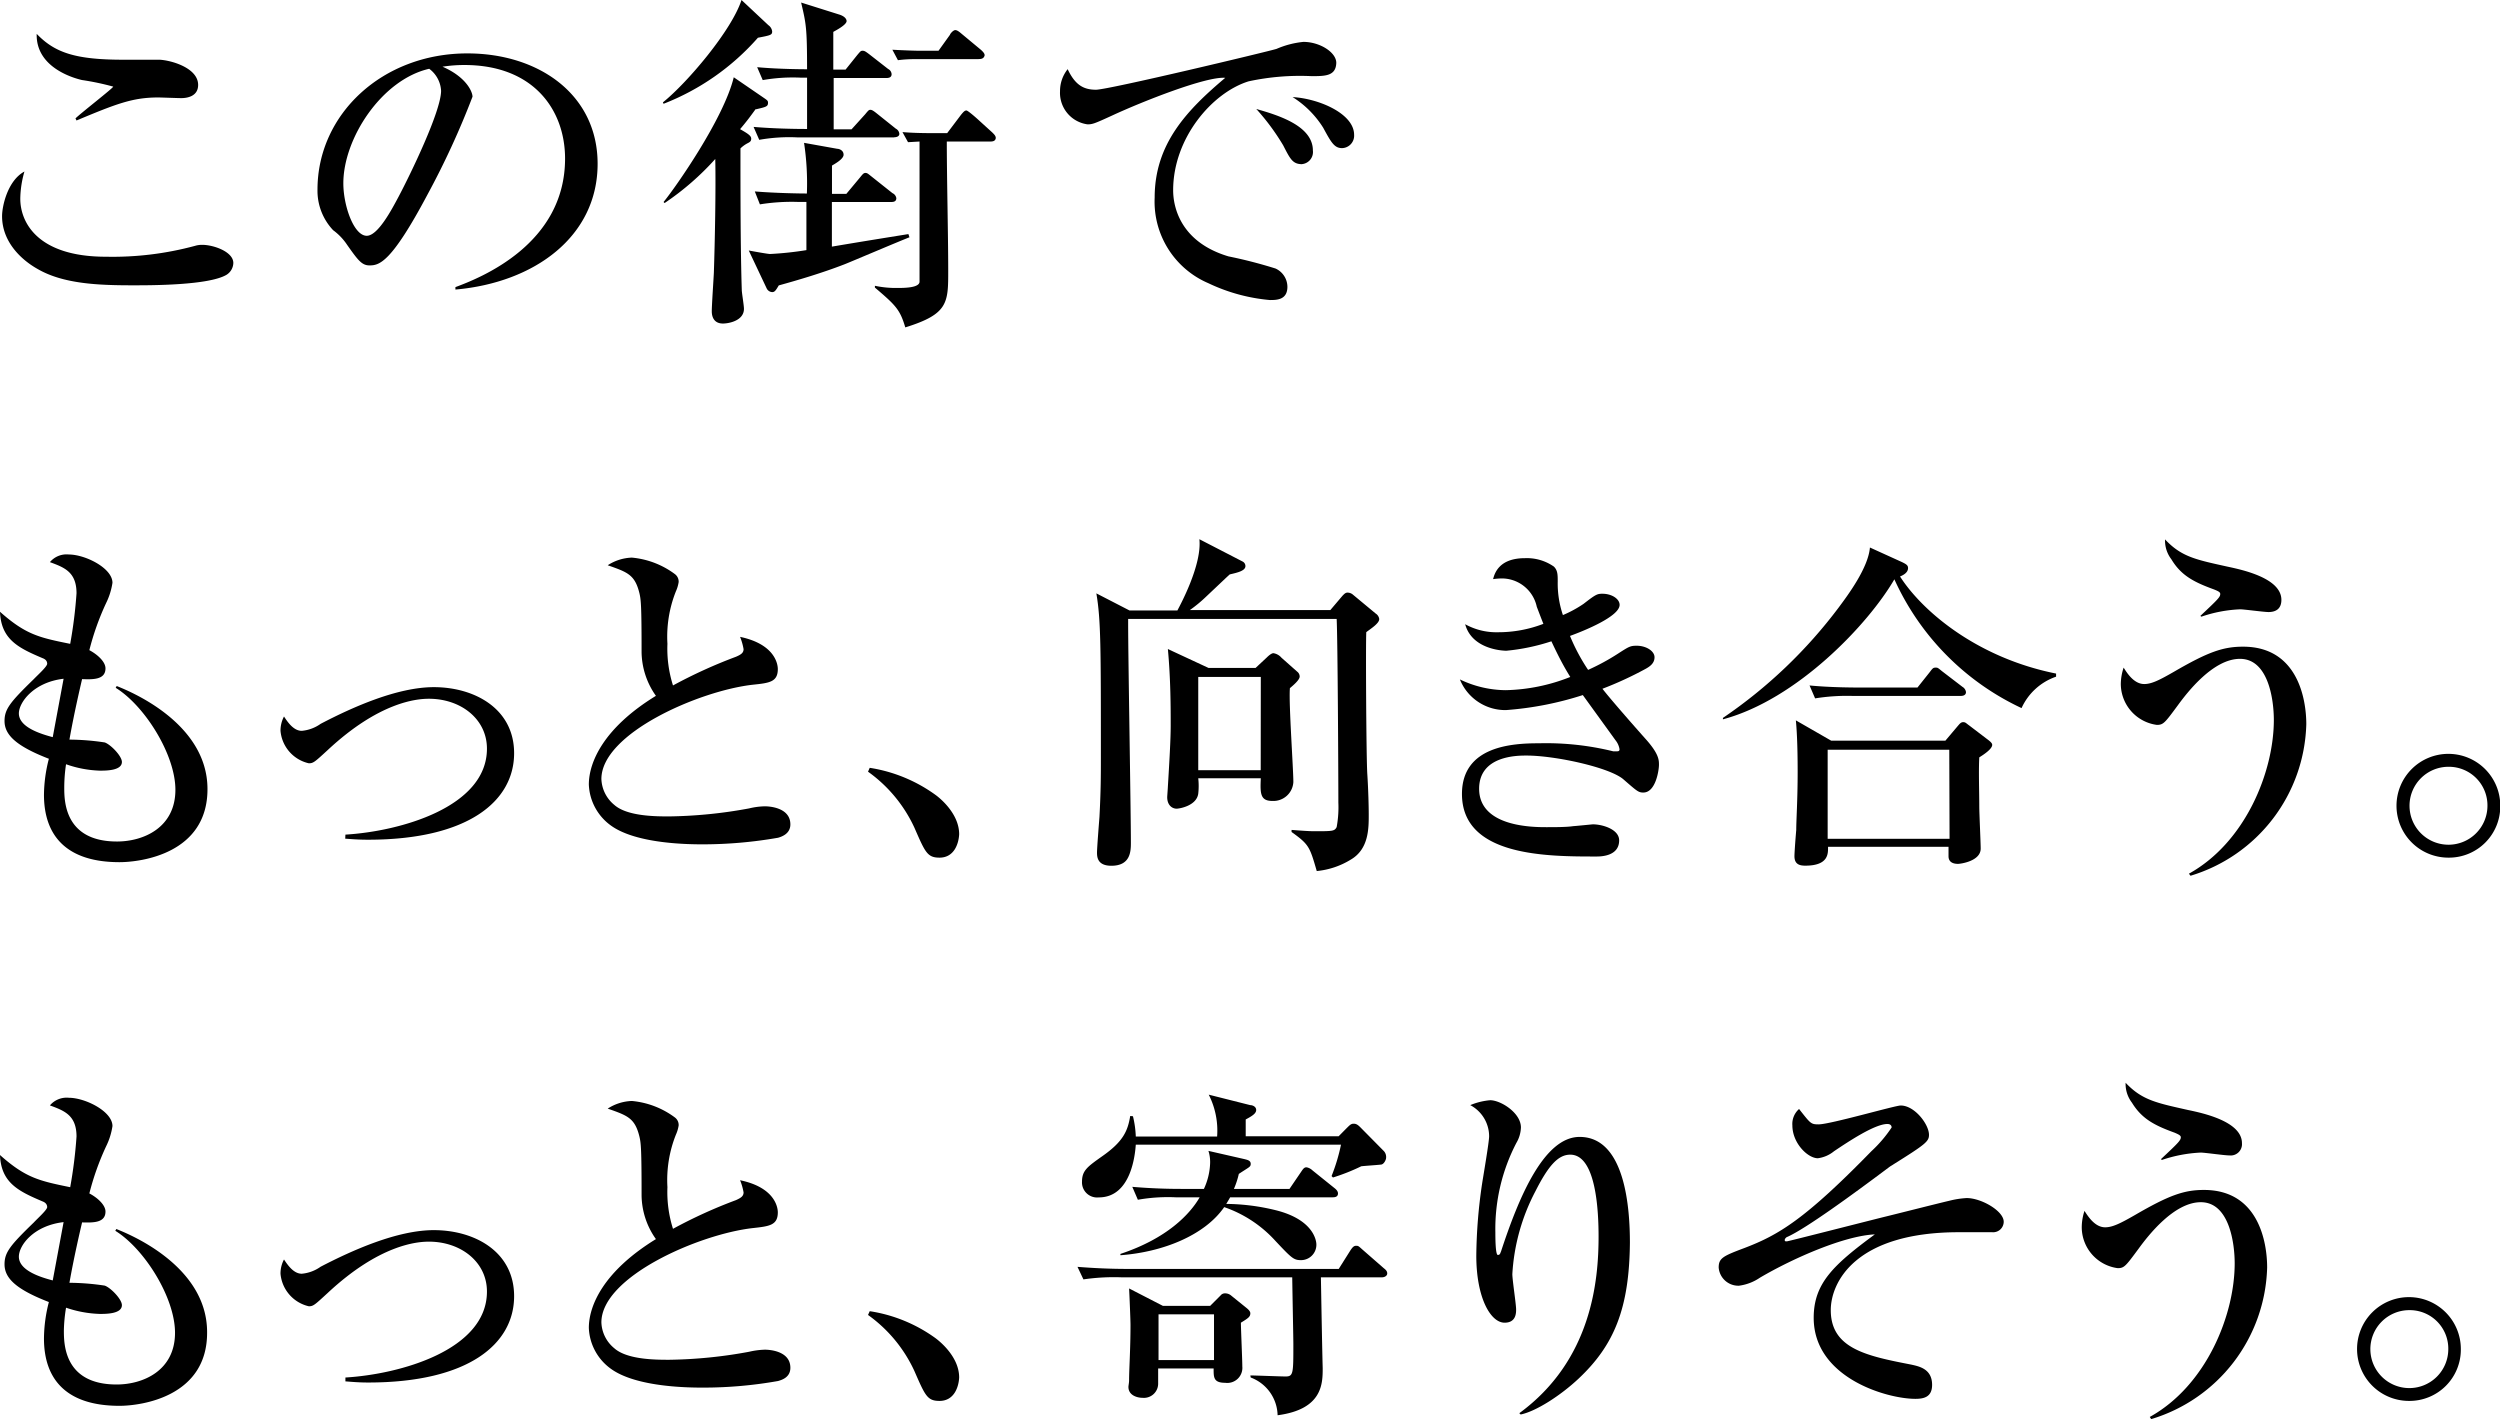 <svg xmlns="http://www.w3.org/2000/svg" viewBox="0 0 264.97 150.41"><title>アセット 4</title><g id="レイヤー_2" data-name="レイヤー 2"><g id="メイン画像3"><path d="M24,29.13c-1.89,1.11-7.92,1.11-9.89,1.11-3.66,0-7.4-.14-10.14-1.74C2.33,27.58.22,25.69.22,22.91c0-1.07.59-3.77,2.37-4.73a10.8,10.8,0,0,0-.44,2.88c0,2.52,1.85,6.15,9.07,6.15a33.47,33.47,0,0,0,9.44-1.15,2.55,2.55,0,0,1,.77-.11c1.22,0,3.3.74,3.3,1.92A1.52,1.52,0,0,1,24,29.13ZM19.21,10.4c-.37,0-2.11-.07-2.44-.07-2.7,0-4.41.66-8.66,2.44L8,12.55C8.55,12,12,9.33,12,9.18a27.73,27.73,0,0,0-3.33-.7C8.37,8.4,3.78,7.4,3.89,3.59c1.92,2,4.11,2.74,9.18,2.74.63,0,3.33,0,3.85,0C18.21,6.4,21,7.22,21,9,21,10.25,19.77,10.4,19.21,10.4Z"/><path d="M48.27,30.43c2.7-1,11.62-4.55,11.62-13.62,0-5.15-3.33-9.92-10.66-9.92a14.8,14.8,0,0,0-2.33.18c2.48,1.07,3.18,2.63,3.18,3.18a86.74,86.74,0,0,1-4.77,10.37c-3.85,7.25-5.11,7.51-6.15,7.51-.81,0-1.22-.55-2.37-2.18a6.1,6.1,0,0,0-1.48-1.55,6.09,6.09,0,0,1-1.66-4.3c0-8,6.88-14.44,15.88-14.44,7.59,0,13.81,4.37,13.81,11.7,0,7.7-6.67,12.59-15.07,13.33Zm-11.88-11c0,2.37,1.11,5.56,2.48,5.56,1.18,0,2.63-2.74,3.4-4.19,1.19-2.25,4.48-9,4.48-11.18a3.1,3.1,0,0,0-1.26-2.33C40.46,8.44,36.39,14.66,36.39,19.43Z"/><path d="M80.33,4a25.78,25.78,0,0,1-10,7l-.07-.15C72.85,8.77,77.55,3.22,78.59,0l2.85,2.67a.93.93,0,0,1,.4.66C81.84,3.7,81.7,3.74,80.33,4Zm-.23,7.55c-.51.7-.88,1.22-1.66,2.14.85.48,1.18.71,1.18,1s-.14.37-.44.52a3.18,3.18,0,0,0-.7.52c0,4.55,0,10.7.14,15,0,.3.23,1.63.23,2,0,1.26-1.6,1.56-2.23,1.56-.92,0-1.18-.67-1.18-1.3s.19-3.44.22-4.07c.11-3.29.22-8.85.15-12.07a28.77,28.77,0,0,1-5.37,4.67l-.11-.11c1.22-1.48,6.37-8.81,7.44-13.22l3.08,2.11c.48.33.55.37.55.59C81.4,11.29,81.22,11.33,80.1,11.59ZM89.54,28c-2.36.92-5,1.7-7,2.25-.33.56-.44.71-.7.71a.69.69,0,0,1-.59-.41l-1.89-4c.37.07,2,.37,2.26.37a34.77,34.77,0,0,0,3.85-.41V21.4h-.93a21.24,21.24,0,0,0-4,.26L80,20.29c2.19.18,4.78.22,5.52.22a28.75,28.75,0,0,0-.3-5.37l3.52.63c.19,0,.67.15.67.63s-1,1-1.23,1.15v3h1.52l1.45-1.74c.33-.41.4-.48.59-.48s.29.11.66.4l2.19,1.74A.71.71,0,0,1,95,21c0,.37-.3.41-.56.41H88.17v4.73c3.48-.59,7.19-1.18,8.11-1.33l.11.34C95.28,25.58,90.32,27.69,89.54,28Zm5.22-13.44H84.47a18.13,18.13,0,0,0-4,.26l-.6-1.37c2.08.18,4.37.22,5.67.22l0-5.44h-.7a18.3,18.3,0,0,0-4,.26l-.59-1.37c2.33.22,5.11.22,5.29.22,0-4.44-.11-4.85-.63-7.07l4,1.26c.74.22.82.59.82.7,0,.41-1.15,1-1.41,1.15v4h1.3l1.25-1.56c.34-.4.37-.44.56-.44s.3.07.7.37l2,1.56a.66.66,0,0,1,.37.55c0,.37-.33.41-.59.41H88.36v5.44h1.89l1.44-1.59c.37-.45.41-.48.56-.48s.29.07.7.4l2,1.6a.68.68,0,0,1,.37.55C95.32,14.47,95,14.55,94.76,14.55Zm10.18.44h-4.59c0,3.82.15,9.92.15,13.7,0,3.4,0,4.59-4.55,6-.56-1.89-1-2.33-3.22-4.22l0-.19a10.6,10.6,0,0,0,2.36.23c.71,0,2.37,0,2.37-.67V15l-1.22.07L95.65,14c.93.08,2,.11,3,.11h1.74l1.45-1.92c.33-.41.44-.48.59-.48s1,.74,1.44,1.15l1.3,1.18c.22.22.37.37.37.59C105.5,15,105.13,15,104.94,15Zm-1.22-8.73H96.87a13,13,0,0,0-1.7.11l-.59-1.11c1.22.07,2.44.11,3,.11h1.89l1.22-1.7c0-.08.33-.49.56-.49s.51.26.74.45l2,1.66c.15.15.37.34.37.56C104.28,6.22,104,6.26,103.72,6.26Z"/><path d="M139,8.07a25.8,25.8,0,0,0-6.66.55c-3.85,1.19-8,6-8,11.55,0,1.78.78,5.48,5.85,7a49.45,49.45,0,0,1,5,1.29,2.15,2.15,0,0,1,1.26,1.93c0,1.41-1.15,1.41-1.86,1.41a19,19,0,0,1-6.51-1.78,9.4,9.4,0,0,1-5.7-9.07c0-5.7,3.4-9.26,7.48-12.7-2-.18-8.81,2.52-12,4-1.85.85-2.07.93-2.59.93a3.37,3.37,0,0,1-2.92-3.52,3.73,3.73,0,0,1,.81-2.33c.78,1.66,1.67,2.18,3,2.18s18.33-4.07,19.14-4.33a9.45,9.45,0,0,1,2.85-.74c1.74,0,3.48,1.11,3.48,2.22C141.59,8.07,140.44,8.07,139,8.07Zm-1,9.33c-1,0-1.26-.56-2-2a23.87,23.87,0,0,0-2.85-3.85c2.19.63,6,1.74,6,4.4A1.29,1.29,0,0,1,137.93,17.4Zm4.25-1.7c-.81,0-1.14-.56-2-2.15A10.27,10.27,0,0,0,137,10.29c2.74.15,6.52,1.74,6.52,4A1.32,1.32,0,0,1,142.18,15.7Z"/><path d="M12.66,91.38c-5.59,0-8-2.78-8-7.15a15.73,15.73,0,0,1,.52-3.81c-3.44-1.33-4.7-2.52-4.7-4,0-1.26.59-2,3.11-4.45C4,71.54,5,70.65,5,70.35s-.19-.48-.48-.59C2,68.69.11,67.8,0,64.84c2.74,2.44,4.18,2.74,7.44,3.4a48.71,48.71,0,0,0,.67-5.36c0-2.26-1.3-2.74-2.82-3.3a2.29,2.29,0,0,1,2-.81c1.74,0,4.63,1.44,4.63,3a7.29,7.29,0,0,1-.67,2.14,28,28,0,0,0-1.78,5c.85.45,1.71,1.22,1.71,1.93,0,1.22-1.34,1.18-2.48,1.14-.19.82-.86,3.67-1.34,6.41a25.71,25.71,0,0,1,3.74.3c.63.22,1.82,1.44,1.82,2.07,0,.92-1.67.92-2.34.92A11.76,11.76,0,0,1,7,81a16.91,16.91,0,0,0-.19,2.45c0,1.4,0,5.74,5.59,5.74,2.78,0,6.19-1.45,6.19-5.48,0-3.74-3.26-8.92-6.33-10.81l.11-.19c1,.41,9.62,3.74,9.62,10.92C22,90.49,14.92,91.38,12.66,91.38ZM2,75.61c0,1.48,2.33,2.18,3.59,2.52l1.15-6.19C3.55,72.31,2,74.46,2,75.61Z"/><path d="M36.61,88.46c5.74-.34,15-2.89,15-9.11,0-3.15-2.78-5.29-6.15-5.29-1.29,0-5.25.33-10.73,5.44-1.37,1.26-1.52,1.4-2,1.4a3.87,3.87,0,0,1-3-3.44,3.23,3.23,0,0,1,.37-1.52c.37.56,1,1.52,1.88,1.52a4.07,4.07,0,0,0,2-.74c3.4-1.78,8.14-3.89,12-3.89,4.29,0,8.51,2.26,8.51,7C54.49,84.9,49.64,89,39,89c-1.11,0-1.78-.07-2.41-.11Z"/><path d="M82.47,88.79a46.41,46.41,0,0,1-7.92.7c-1.33,0-7.07,0-9.81-2a5.62,5.62,0,0,1-2.33-4.34c0-2.36,1.56-6,7.11-9.4A8.17,8.17,0,0,1,68,69.13c0-5-.07-5.55-.22-6.22-.48-2-1.26-2.26-3.37-3a5,5,0,0,1,2.56-.81,9,9,0,0,1,4.55,1.74,1,1,0,0,1,.41.85,3.81,3.81,0,0,1-.3,1,13,13,0,0,0-.89,5.55,12.88,12.88,0,0,0,.59,4.41A52.24,52.24,0,0,1,78,69.61c.51-.22.81-.4.81-.81a6.52,6.52,0,0,0-.37-1.3c3.89.82,4,3.11,4,3.41,0,1.37-.89,1.48-2.63,1.66-5.66.63-16.07,5.15-16.07,10a3.72,3.72,0,0,0,1.37,2.74c1.37,1.22,4.45,1.22,5.81,1.22a49.54,49.54,0,0,0,8.48-.85,7.62,7.62,0,0,1,1.67-.22c.33,0,2.7.07,2.7,1.92C83.77,88.38,82.84,88.68,82.47,88.79Z"/><path d="M99.58,90.9c-1.3,0-1.52-.56-2.67-3.19A15,15,0,0,0,92,81.79l.18-.41a16.11,16.11,0,0,1,7,2.89c.3.22,2.48,1.89,2.48,4.15C101.61,89.42,101.13,90.9,99.58,90.9Z"/><path d="M144.81,67c-.07,1.3,0,13.55.11,15.07.11,1.7.15,3.48.15,4.29,0,1.45,0,3.63-1.89,4.74a8.4,8.4,0,0,1-3.62,1.22c-.75-2.59-.82-2.81-2.67-4.14v-.22c.89.07,1.85.14,2.37.14,2,0,2.18,0,2.41-.44a11.53,11.53,0,0,0,.18-2.59c0-3.11-.07-17.32-.18-19.47h-22.1V66c0,3.7.29,20,.29,23.28,0,.89,0,2.48-2.07,2.48-1.48,0-1.52-.93-1.52-1.41s.22-3.25.26-3.77c.15-2.85.15-4.45.15-6.22,0-11.77,0-14.66-.48-17.47l3.51,1.81h5.08c.25-.48,2.62-4.81,2.33-7.55l4.59,2.37A.54.54,0,0,1,132,60c0,.51-.89.7-1.66.88-.38.34-.6.56-2.52,2.37a14.58,14.58,0,0,1-1.71,1.41H141l1.29-1.52c.15-.15.3-.33.52-.33a.88.88,0,0,1,.59.22l2.41,2a.83.83,0,0,1,.37.56C146.22,66.06,145.26,66.65,144.81,67Zm-8.1,6c-.12,1.6.37,8.48.37,9.89a2.12,2.12,0,0,1-2.23,2c-1.29,0-1.29-.81-1.22-2.4H127a7.4,7.4,0,0,1,0,1.63c-.18,1.29-2,1.59-2.29,1.59-.48,0-1-.37-1-1.22,0-.11.07-1,.07-1.11.15-2.48.3-5,.3-6.48,0-1.78,0-4.93-.3-8.11l4.3,2h5l1.19-1.11c.15-.15.48-.45.7-.45a1.42,1.42,0,0,1,.85.48l1.67,1.48a.66.66,0,0,1,.26.49C137.78,72.06,137,72.69,136.71,72.94Zm-3.08-1.25H127v9.88h6.62Z"/><path d="M174.17,84c-.52,0-.67-.15-2.11-1.4s-7.18-2.52-10.29-2.52c-.93,0-5,0-5,3.52,0,4.07,5.77,4.07,7.14,4.07.89,0,2.15,0,2.85-.11.15,0,2-.19,2.07-.19,1,0,2.78.52,2.78,1.7,0,1.71-2,1.71-2.41,1.71-5.25,0-14.25,0-14.25-6.63,0-5.11,5.41-5.37,8.15-5.37a29.72,29.72,0,0,1,7.88.85c.07,0,.22,0,.37,0s.3,0,.3-.22a2,2,0,0,0-.41-.93l-3.48-4.81a34.68,34.68,0,0,1-8.14,1.59,5.19,5.19,0,0,1-4.89-3.25,11.36,11.36,0,0,0,4.85,1.14,19.59,19.59,0,0,0,6.85-1.4c-.41-.67-1-1.63-2-3.78a21.68,21.68,0,0,1-4.77,1c-.56,0-3.67-.22-4.37-2.81a6.8,6.8,0,0,0,3.48.85,13.3,13.3,0,0,0,4.81-.89c-.07-.18-.15-.37-.7-1.81a3.79,3.79,0,0,0-3.82-3,7.18,7.18,0,0,0-.81.07c.15-.56.59-2.22,3.37-2.22a5,5,0,0,1,3.07.89c.41.4.41.88.41,1.59a10.43,10.43,0,0,0,.55,3.55A12.4,12.4,0,0,0,167.84,64c1.29-1,1.44-1.07,2-1.07,1,0,1.82.55,1.82,1.18,0,1.22-3.74,2.74-5.26,3.29a20.39,20.39,0,0,0,1.92,3.6,23.77,23.77,0,0,0,3.15-1.71c1.19-.77,1.33-.85,2-.85,1,0,1.89.56,1.89,1.22s-.52,1-1,1.26A37.75,37.75,0,0,1,169.84,73c.62.81,2.51,3,4.51,5.25,1.48,1.63,1.48,2.3,1.48,2.82S175.5,84,174.17,84Z"/><path d="M214.26,75.05A27.66,27.66,0,0,1,200.78,61.4c-2.74,4.73-10.29,12.73-18.17,14.84l0-.15a51.48,51.48,0,0,0,12.29-11.73c1-1.34,3.11-4.19,3.29-6.33l3.41,1.55c.44.22.63.33.63.63,0,.52-.59.78-.85.89,2.37,3.7,8.18,8.62,16.54,10.29v.33A6.26,6.26,0,0,0,214.26,75.05Zm-4.48,5.22c-.08,1.52,0,3.63,0,5.22,0,.71.15,3.82.15,4.45,0,1.33-2.12,1.62-2.41,1.62-.45,0-1-.14-1-.81,0-.19,0-.63,0-1H193.75c0,.66.11,2-2.41,2-.55,0-1.15-.11-1.15-1,0-.44.15-2.36.19-2.77,0-1.08.15-3.15.15-6.18s-.11-4.63-.19-5.45l3.74,2.15h12.11l1.25-1.48c.23-.26.37-.48.63-.48s.3.11.67.37l1.85,1.41c.45.33.56.48.56.63C211.15,79.39,210.22,80,209.78,80.27Zm-2-6.51H196.38a21.29,21.29,0,0,0-4,.26l-.59-1.37c2.22.22,4.85.22,5.25.22h6.19l1.33-1.67c.29-.4.37-.44.59-.44s.22,0,.67.37L208,72.8a.76.76,0,0,1,.37.55C208.37,73.72,208,73.76,207.81,73.76Zm-1.18,5.7H193.71V88.9h12.92Z"/><path d="M232.17,92.82,232,92.6c6-3.33,9-10.81,9-16.29,0-2.11-.56-6.48-3.59-6.48-2.85,0-5.59,3.56-6.59,4.93-1.37,1.85-1.52,2.07-2.22,2.07a4.4,4.4,0,0,1-3.82-4.33,5.61,5.61,0,0,1,.3-1.74c.33.52,1.07,1.74,2.18,1.74.78,0,1.6-.41,3.15-1.3,3.63-2.11,5.22-2.66,7.33-2.66,5.77,0,6.7,5.52,6.7,8.22A17.26,17.26,0,0,1,232.17,92.82Zm8.26-27.95c-.48,0-2.59-.29-3-.29a14.39,14.39,0,0,0-4.11.78l-.11-.08c1.89-1.78,2.11-2,2.11-2.33,0-.19-.22-.3-.67-.48-2.14-.78-3.48-1.48-4.51-3.19a3.25,3.25,0,0,1-.67-2.11c1.74,1.86,3.29,2.15,6.63,2.89,1.59.34,5.7,1.22,5.7,3.52C241.8,64.47,241.28,64.87,240.43,64.87Z"/><path d="M259.49,90.9A5.5,5.5,0,1,1,265,85.42,5.44,5.44,0,0,1,259.49,90.9Zm0-9.63a4.13,4.13,0,1,0,4.15,4.15A4.09,4.09,0,0,0,259.49,81.27Z"/><path d="M12.66,149c-5.59,0-8-2.77-8-7.14A15.79,15.79,0,0,1,5.18,138c-3.44-1.33-4.7-2.51-4.7-4,0-1.26.59-2,3.11-4.44C4,129.12,5,128.23,5,127.94s-.19-.49-.48-.6C2,126.27.11,125.38,0,122.42c2.74,2.44,4.18,2.74,7.44,3.41a48.88,48.88,0,0,0,.67-5.37c0-2.26-1.3-2.74-2.82-3.3a2.32,2.32,0,0,1,2-.81c1.74,0,4.63,1.44,4.63,3a7.2,7.2,0,0,1-.67,2.14,28.21,28.21,0,0,0-1.78,5c.85.44,1.71,1.22,1.71,1.92,0,1.22-1.34,1.18-2.48,1.15-.19.81-.86,3.66-1.34,6.4a25.71,25.71,0,0,1,3.74.3c.63.22,1.82,1.44,1.82,2.07,0,.93-1.67.93-2.34.93A12.07,12.07,0,0,1,7,138.6,16.61,16.61,0,0,0,6.77,141c0,1.41,0,5.74,5.59,5.74,2.78,0,6.19-1.45,6.19-5.48,0-3.74-3.26-8.92-6.33-10.81l.11-.19c1,.41,9.62,3.74,9.62,10.93C22,148.07,14.92,149,12.66,149ZM2,133.19c0,1.48,2.33,2.19,3.59,2.52l1.15-6.18C3.55,129.9,2,132,2,133.19Z"/><path d="M36.61,146c5.74-.34,15-2.89,15-9.11,0-3.15-2.78-5.29-6.15-5.29-1.29,0-5.25.33-10.73,5.44-1.37,1.26-1.52,1.41-2,1.41a3.89,3.89,0,0,1-3-3.45,3.15,3.15,0,0,1,.37-1.51c.37.55,1,1.51,1.88,1.51a4.07,4.07,0,0,0,2-.74c3.4-1.77,8.14-3.88,12-3.88,4.29,0,8.51,2.25,8.51,7,0,5.07-4.85,9.15-15.47,9.15-1.11,0-1.78-.08-2.41-.12Z"/><path d="M82.47,146.37a45.4,45.4,0,0,1-7.92.7c-1.33,0-7.07,0-9.81-2a5.6,5.6,0,0,1-2.33-4.33c0-2.37,1.56-6,7.11-9.41A8.14,8.14,0,0,1,68,126.71c0-5-.07-5.55-.22-6.21-.48-2-1.26-2.26-3.37-3a5,5,0,0,1,2.56-.81,9,9,0,0,1,4.55,1.74,1,1,0,0,1,.41.85,3.81,3.81,0,0,1-.3,1,13,13,0,0,0-.89,5.55,12.88,12.88,0,0,0,.59,4.41A51.16,51.16,0,0,1,78,127.2c.51-.23.81-.41.81-.82a6.28,6.28,0,0,0-.37-1.29c3.89.81,4,3.1,4,3.4,0,1.37-.89,1.48-2.63,1.67-5.66.63-16.07,5.14-16.07,10a3.7,3.7,0,0,0,1.37,2.74c1.37,1.22,4.45,1.22,5.81,1.22a49.54,49.54,0,0,0,8.48-.85,8.32,8.32,0,0,1,1.67-.22c.33,0,2.7.07,2.7,1.92C83.77,146,82.84,146.26,82.47,146.37Z"/><path d="M99.58,148.48c-1.3,0-1.52-.55-2.67-3.18A15,15,0,0,0,92,139.37l.18-.4a16,16,0,0,1,7,2.88c.3.23,2.48,1.89,2.48,4.15C101.61,147,101.13,148.48,99.58,148.48Z"/><path d="M132.52,145.78c.52,0,3.19.11,3.74.11.82,0,.82-.33.82-3.41,0-.7-.08-4.51-.12-7.1H118.83a22.21,22.21,0,0,0-4,.22l-.63-1.33c1.74.14,3.51.22,5.29.22h22.4l1.26-2c.11-.15.29-.45.55-.45s.26,0,.67.37l2.29,2c.19.15.37.3.37.56s-.29.41-.55.41H140c.15,8.58.19,9.55.19,9.62,0,1.63,0,4.37-4.78,5a4.37,4.37,0,0,0-2.85-4Zm-12.44-27.47a10.54,10.54,0,0,1,.3,2.15H129a8.41,8.41,0,0,0-.89-4.44l4.4,1.11c.22,0,.63.14.63.52s-.48.66-1.11,1v1.78h9.85l.81-.82c.34-.33.48-.51.78-.51s.48.14.81.48l2.41,2.44a.93.93,0,0,1,.22.7c0,.19-.22.67-.52.71-.63.07-1.44.11-2.11.18a21.3,21.3,0,0,1-3,1.19l-.15-.15a19.86,19.86,0,0,0,1-3.33H120.38c-.07,1-.48,5.59-3.92,5.59a1.6,1.6,0,0,1-1.78-1.67c0-1.18.59-1.59,2.11-2.67,2.29-1.59,2.74-2.73,3-4.29Zm11.85,4.55c.3.08.63.15.63.49s-.15.33-1.26,1.07a8.94,8.94,0,0,1-.52,1.59h5.89l1.26-1.85c.22-.33.33-.44.55-.44a1.25,1.25,0,0,1,.63.33l2.3,1.85c.29.22.4.41.4.59,0,.37-.33.41-.55.41H130.38c-.12.22-.19.33-.41.7a22.59,22.59,0,0,1,5.25.67c4,1,4.3,3.22,4.3,3.63a1.63,1.63,0,0,1-1.63,1.66c-.78,0-1-.22-2.74-2.07a13.05,13.05,0,0,0-5.4-3.55c-2.08,3-6.52,4.77-11,5.1v-.14c4.92-1.63,7.36-4.19,8.4-6h-2.55a18.24,18.24,0,0,0-4,.26l-.59-1.37c1.74.15,3.48.22,5.25.22h2.34a7,7,0,0,0,.66-2.78,3.94,3.94,0,0,0-.18-1.25Zm.15,15.74c.33.26.44.44.44.59,0,.37-.22.52-1,1,0,.66.15,3.89.15,4.63a1.6,1.6,0,0,1-1.82,1.74c-1.25,0-1.22-.6-1.22-1.52h-5.88v1.66a1.51,1.51,0,0,1-1.67,1.45c-.55,0-1.48-.26-1.48-1.15,0-.15.07-.44.07-.7,0-1.19.15-3.26.15-5.89,0-.48-.11-3.15-.15-3.85l3.59,1.85h5l1.11-1.11a.58.58,0,0,1,.45-.22,1,1,0,0,1,.7.26Zm-3.41.7h-5.88v4.85h5.88Z"/><path d="M167.32,146.11c-1.89,1.78-4.52,3.48-6.15,3.81l-.14-.14c7.7-5.63,8.4-14.11,8.4-18.73,0-2.52-.22-8.67-3-8.67-1.3,0-2.33,1.19-3.7,3.89a21.47,21.47,0,0,0-2.44,8.77c0,.6.4,3.19.4,3.74,0,.37,0,1.41-1.22,1.41-1.48,0-3-2.63-3-7.11a54.75,54.75,0,0,1,.62-7.66c.12-.78.74-4.37.74-5a3.75,3.75,0,0,0-2-3.29,7,7,0,0,1,2.11-.52c1.11,0,3.26,1.33,3.26,2.89a3.43,3.43,0,0,1-.48,1.63,19.75,19.75,0,0,0-2.23,9.47c0,.45,0,2.41.26,2.41s.26-.22.34-.37c1.88-5.74,4.55-12.14,8.33-12.14,4.88,0,5.33,7.7,5.33,11.21C172.69,138.71,171.06,142.59,167.32,146.11Z"/><path d="M211.15,130.6l-3.52,0c-11.07,0-13.59,5.37-13.59,8.26,0,4.07,3.78,4.85,8.52,5.77.85.19,2.22.45,2.22,2.15,0,1.33-.93,1.48-1.78,1.48-3,0-10.77-2.22-10.77-8.59,0-3.66,2.11-5.62,6.48-8.84-3.19.14-8.59,2.48-12.18,4.59a5.09,5.09,0,0,1-2.22.85,2.09,2.09,0,0,1-2.15-1.93c0-1,.48-1.22,2.74-2.07,3.59-1.37,6.37-3,13.44-10.25a13.91,13.91,0,0,0,2.15-2.52c0-.22-.15-.37-.45-.37-1.33,0-4.11,1.85-5.66,2.89a3.38,3.38,0,0,1-1.71.74c-1.07,0-2.7-1.6-2.7-3.48a2.11,2.11,0,0,1,.71-1.74c1.22,1.55,1.25,1.63,2.07,1.63,1.22,0,8.11-2,8.7-2,1.48,0,3,2,3,3.11,0,.7-.37,1-3.74,3.11-.15.11-.3.18-.45.29-4,3-8.84,6.52-10.81,7.41-.07,0-.29.18-.29.33s.07.15.22.15,8.81-2.22,10.48-2.63c1.07-.26,5.77-1.45,6.73-1.67a9.59,9.59,0,0,1,1.85-.29c1.56,0,3.93,1.37,3.93,2.51A1.12,1.12,0,0,1,211.15,130.6Z"/><path d="M228,150.41l-.15-.23c6-3.33,9-10.81,9-16.28,0-2.11-.56-6.48-3.59-6.48-2.85,0-5.59,3.55-6.59,4.92-1.37,1.85-1.52,2.07-2.22,2.07a4.39,4.39,0,0,1-3.81-4.33,5.63,5.63,0,0,1,.29-1.74c.34.52,1.08,1.74,2.19,1.74.77,0,1.59-.4,3.14-1.29,3.63-2.11,5.22-2.67,7.33-2.67,5.78,0,6.7,5.52,6.7,8.22A17.27,17.27,0,0,1,228,150.41Zm8.25-27.95c-.48,0-2.59-.3-3-.3a14.82,14.82,0,0,0-4.11.78l-.11-.08c1.89-1.77,2.11-2,2.11-2.33,0-.18-.22-.29-.66-.48-2.15-.78-3.48-1.48-4.52-3.18a3.25,3.25,0,0,1-.67-2.11c1.74,1.85,3.3,2.14,6.63,2.89,1.59.33,5.7,1.22,5.7,3.51A1.2,1.2,0,0,1,236.28,122.46Z"/><path d="M255.34,148.48a5.5,5.5,0,1,1,5.48-5.48A5.44,5.44,0,0,1,255.34,148.48Zm0-9.62a4.13,4.13,0,1,0,4.15,4.14A4.08,4.08,0,0,0,255.34,138.86Z"/></g></g></svg>